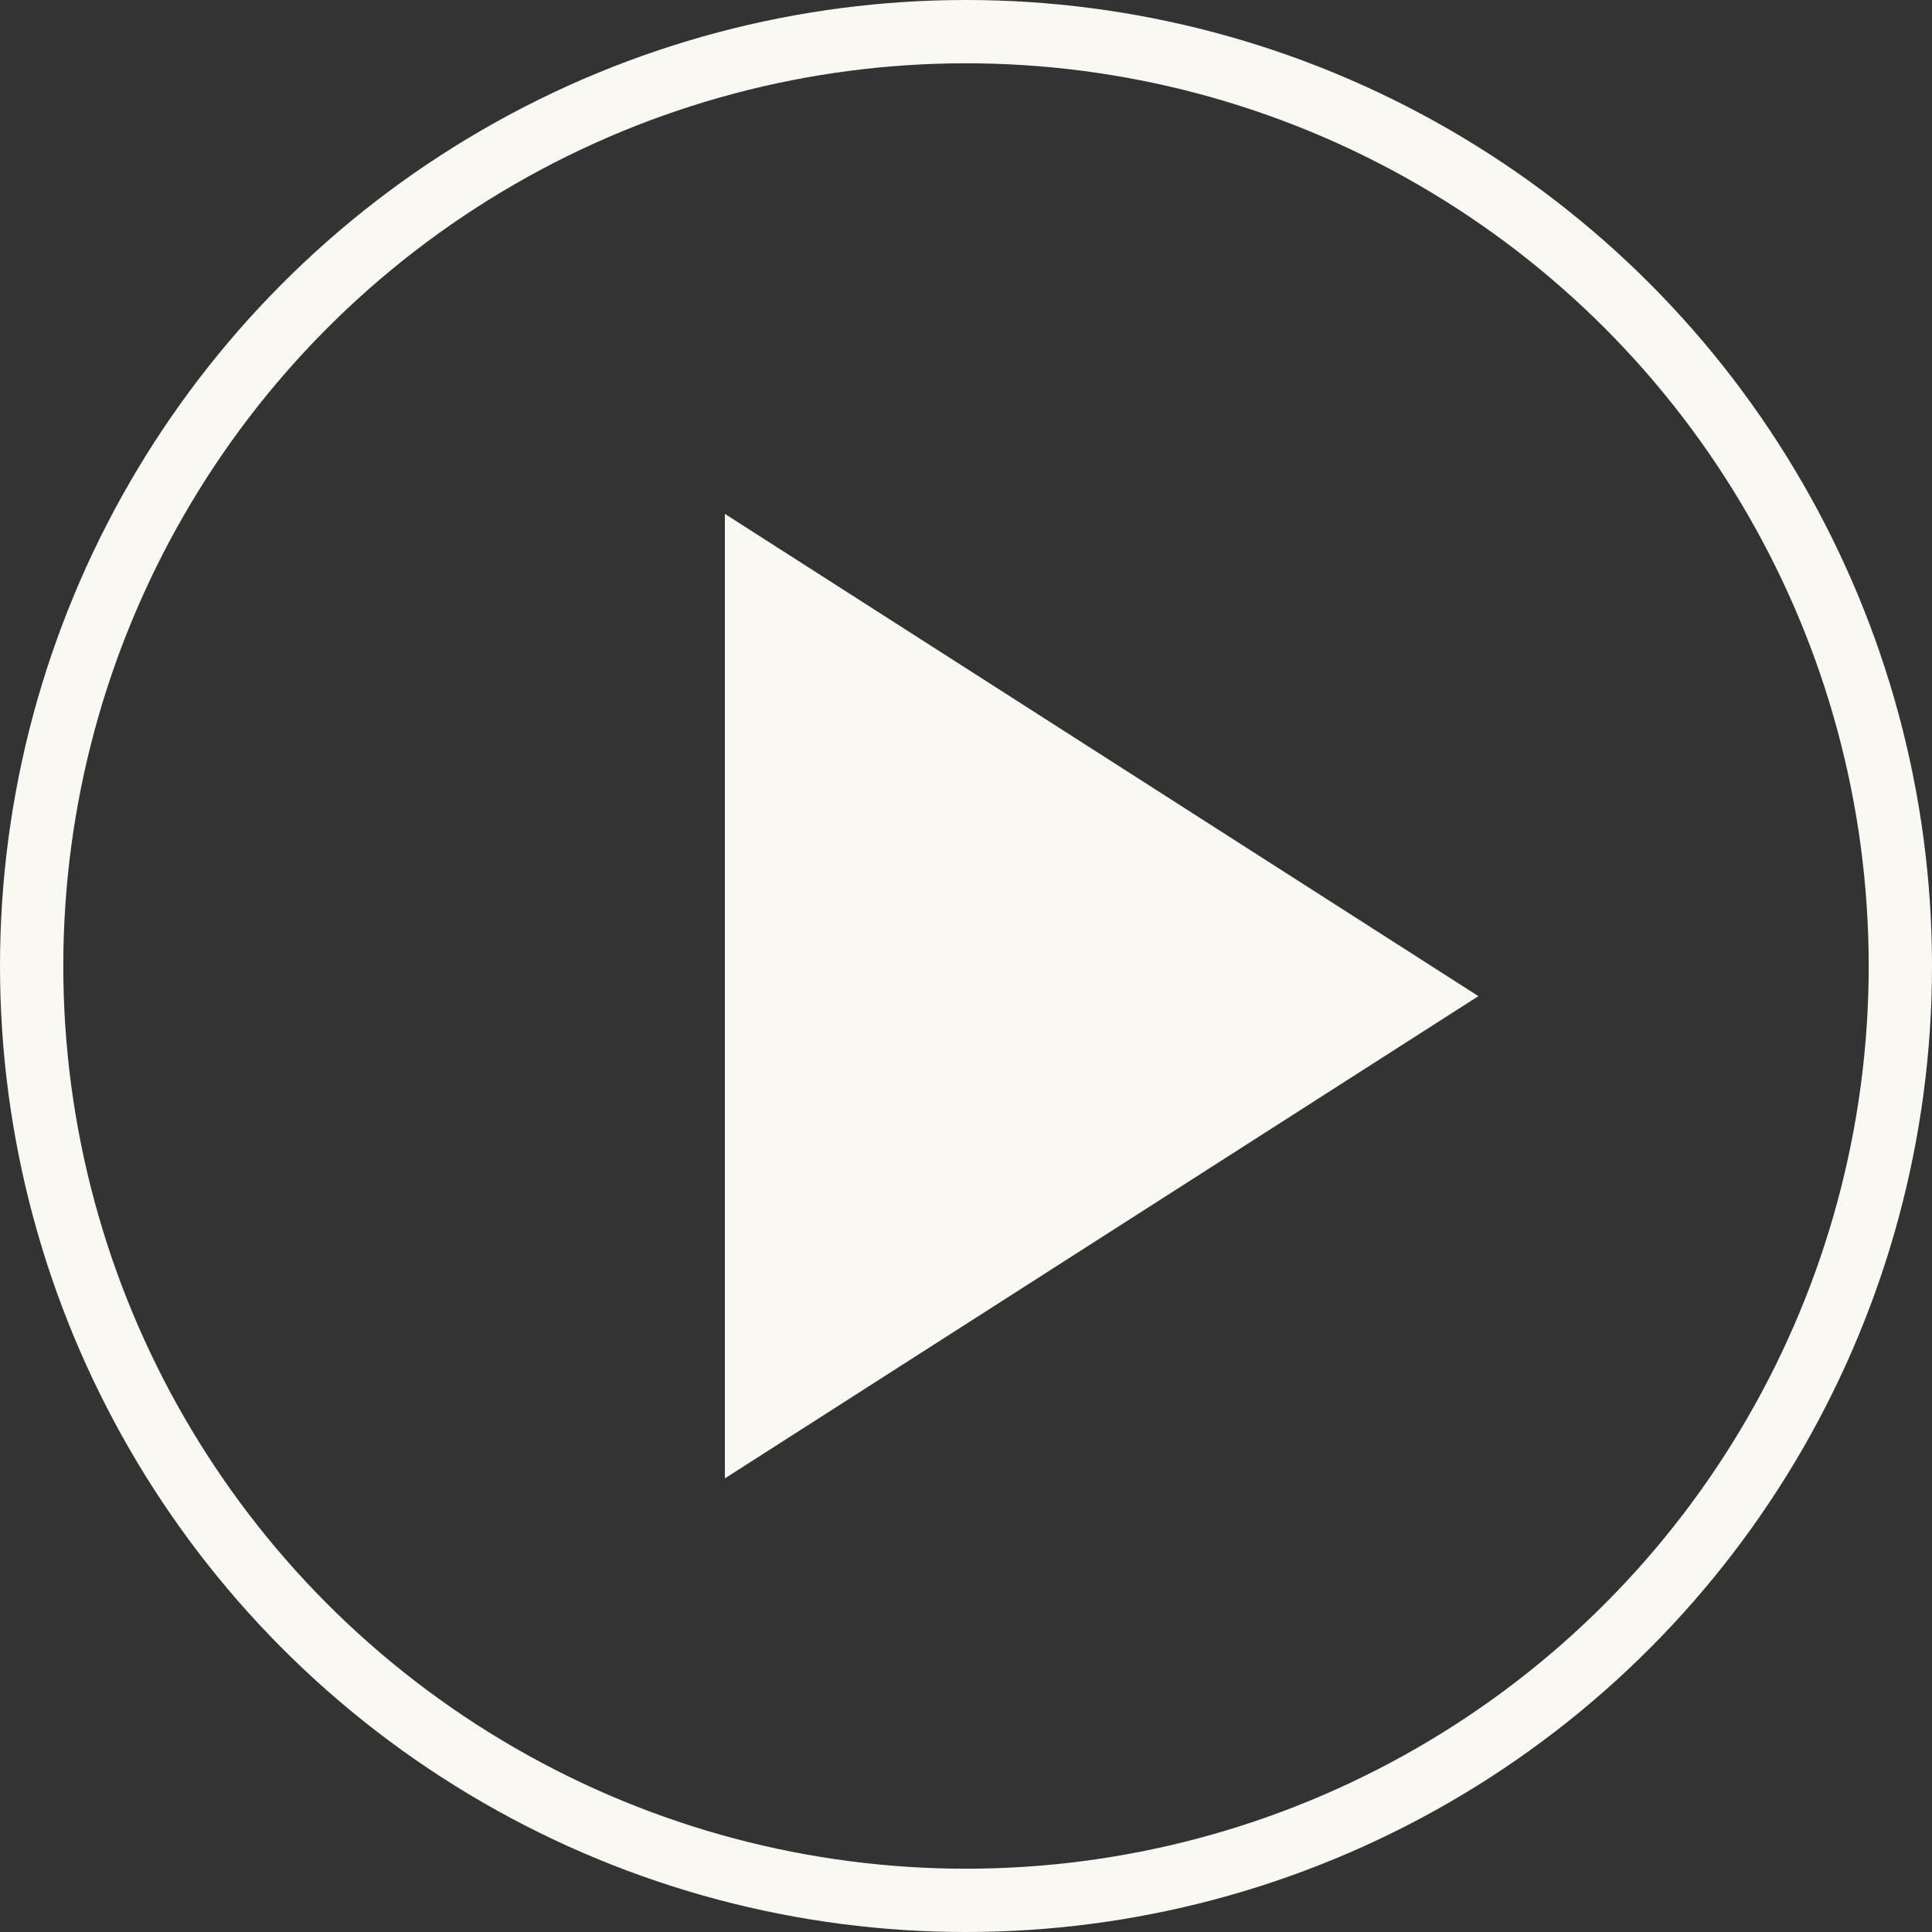 <svg xmlns="http://www.w3.org/2000/svg" width="64.1" height="64.1" viewBox="0 0 64.1 64.1">
  <rect x="0" y="0" width="64.1" height="64.1" fill="#333333" stroke="none"/>
  <g id="Group_354" data-name="Group 354" transform="translate(-134.95 -89.95)">
    <g id="Play_Icon" data-name="Play Icon" transform="translate(136 91)">
      <circle id="Oval" cx="31" cy="31" r="31" transform="translate(0 0)" fill="none" stroke="#faf8f3" stroke-miterlimit="10" stroke-width="2.1"/>
    </g>
    <path id="Fill_1" data-name="Fill 1" d="M0,0,25,16,0,32Z" transform="translate(159 107)" fill="#faf8f3"/>
  </g>
</svg>
